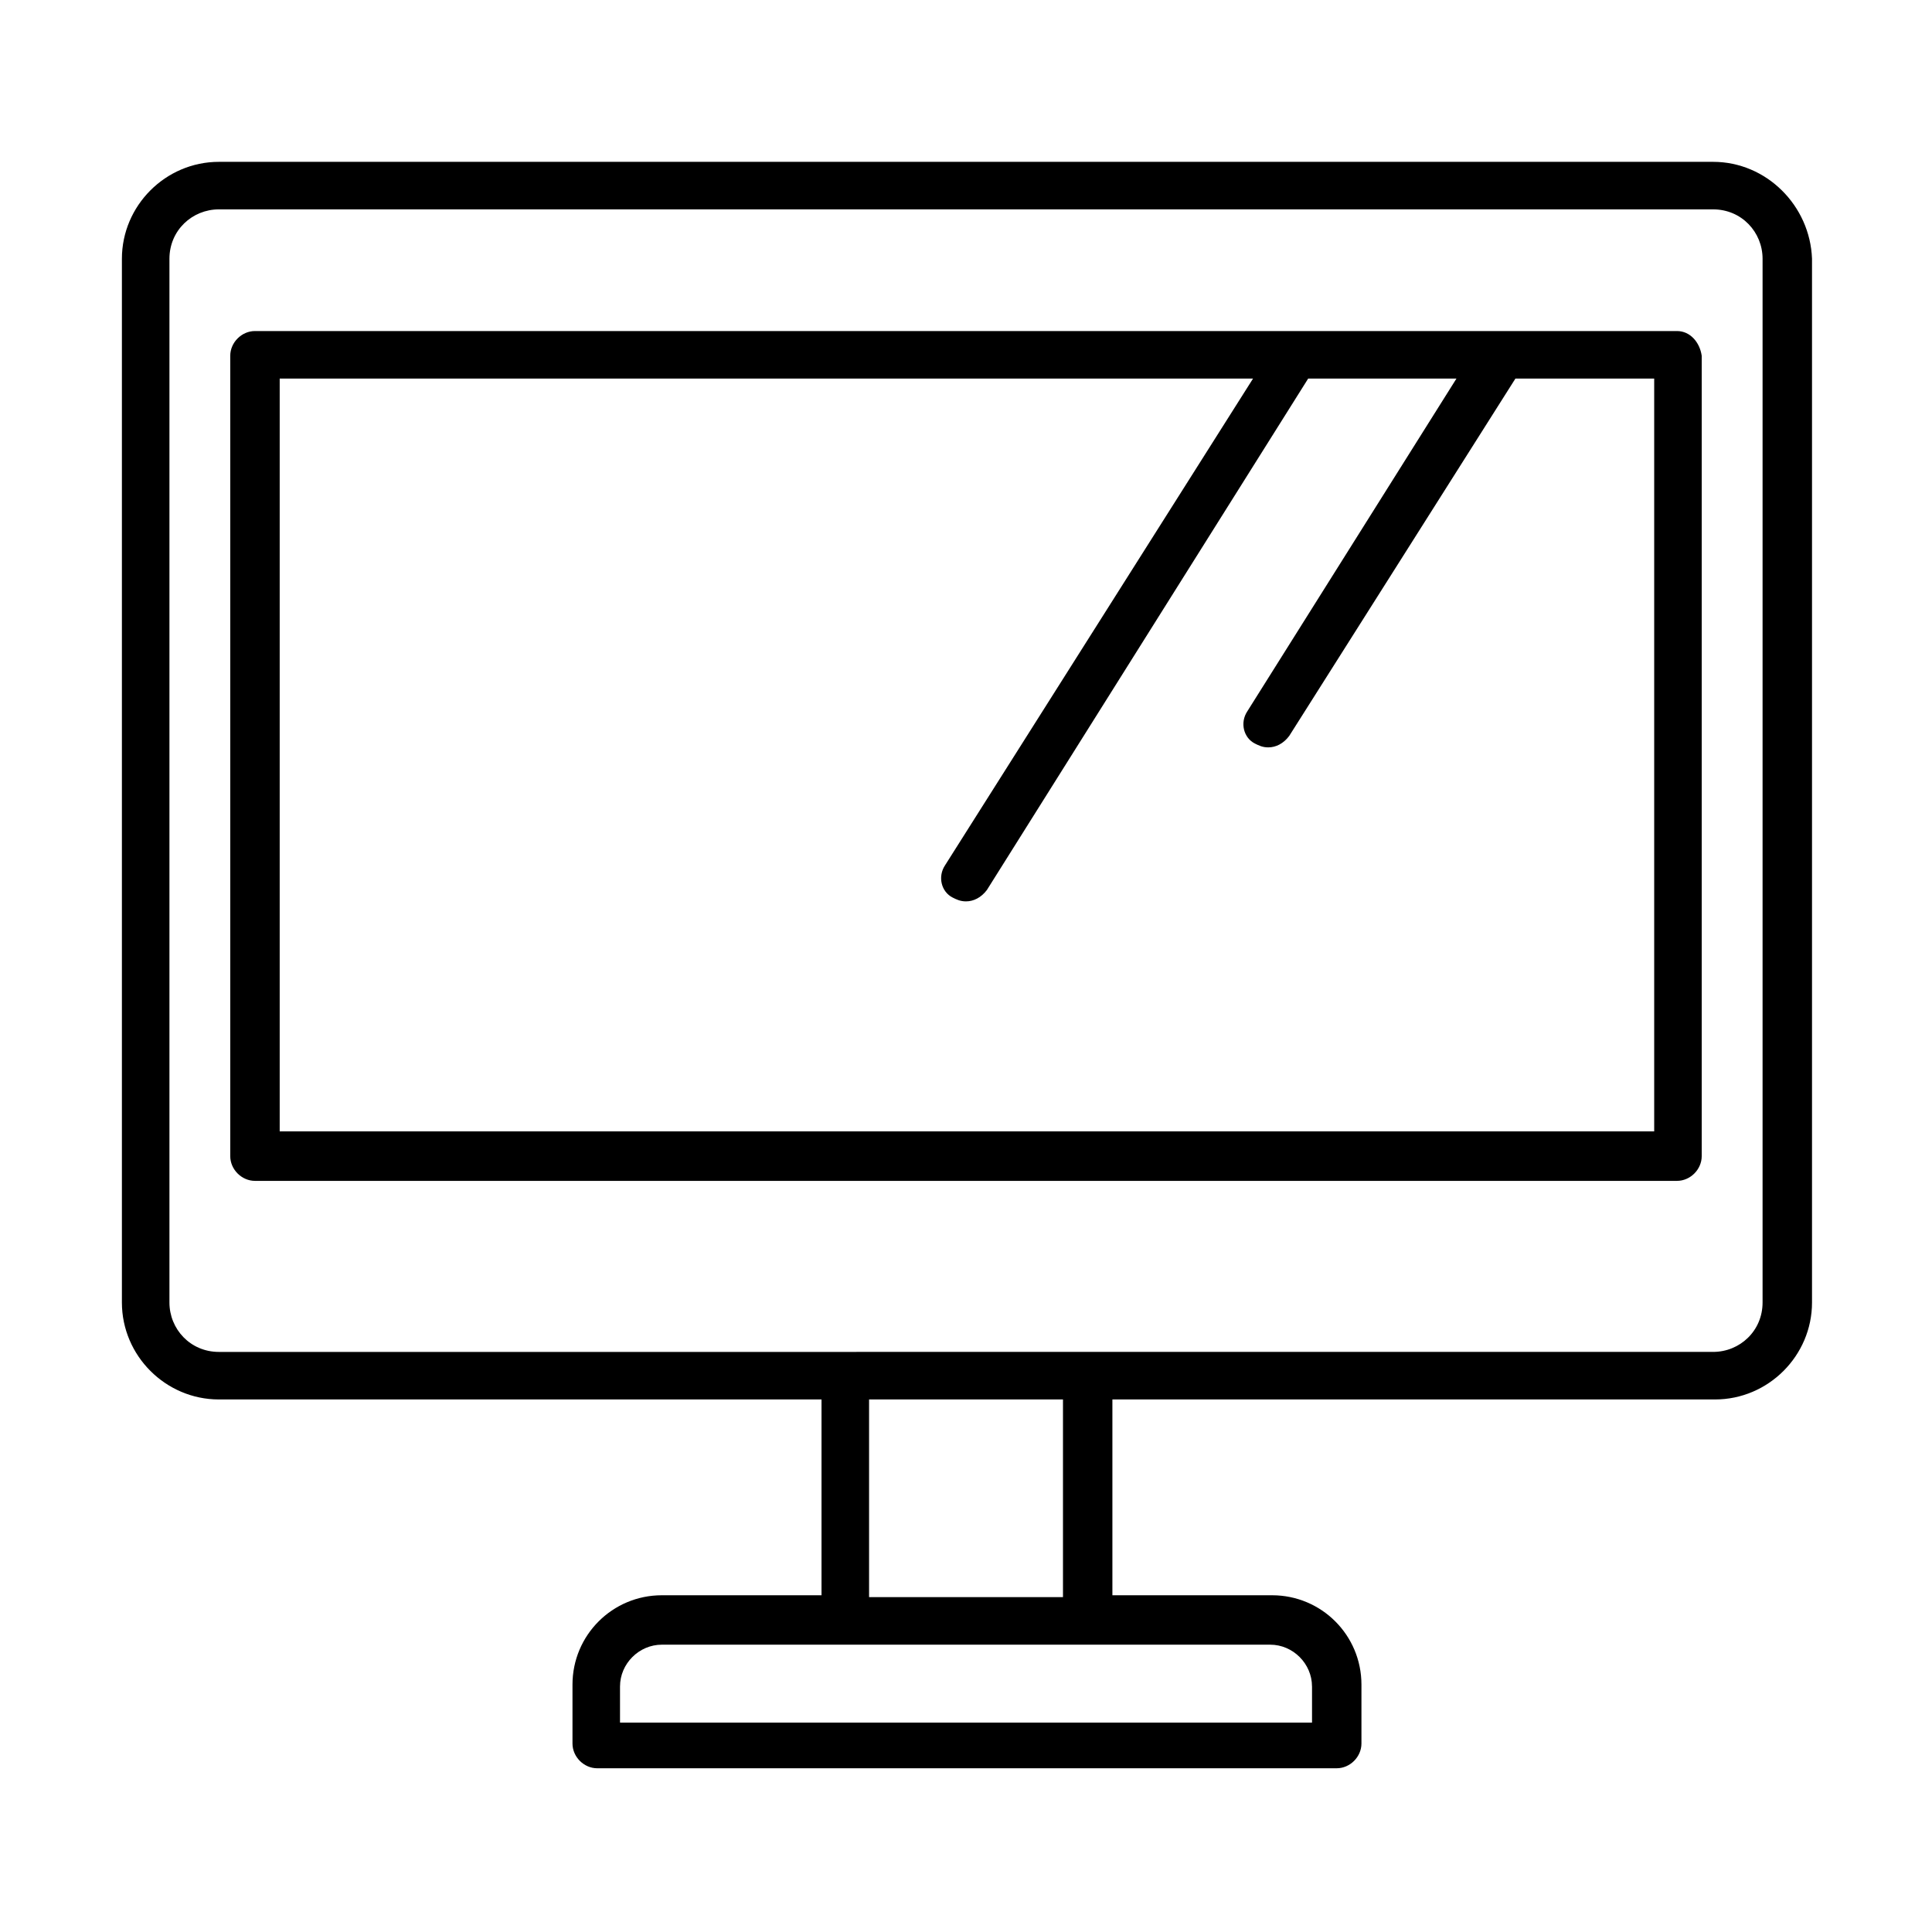 <?xml version="1.0" encoding="UTF-8"?>
<!-- The Best Svg Icon site in the world: iconSvg.co, Visit us! https://iconsvg.co -->
<svg fill="#000000" width="800px" height="800px" version="1.1" viewBox="144 144 512 512" xmlns="http://www.w3.org/2000/svg">
 <g>
  <path d="m588.42 231.73h-376.85c-3.527 0-6.551 3.023-6.551 6.551v212.11c0 3.527 3.023 6.551 6.551 6.551h376.85c3.527 0 6.551-3.023 6.551-6.551v-212.11c-0.504-3.527-3.023-6.551-6.551-6.551zm-6.547 212.1h-363.75v-199.51h257.95l-81.617 128.98c-2.016 3.023-1.008 7.055 2.016 8.566 1.008 0.504 2.016 1.008 3.527 1.008 2.016 0 4.031-1.008 5.543-3.023l85.141-135.53h39.297l-55.418 88.168c-2.016 3.023-1.008 7.055 2.016 8.566 1.008 0.504 2.016 1.008 3.527 1.008 2.016 0 4.031-1.008 5.543-3.023l59.953-94.715h36.777v199.5z"/>
  <path d="m598 186.89h-396c-14.105 0-25.695 11.586-25.695 25.695v276.59c0 14.105 11.586 25.695 25.695 25.695h159.71v51.891h-42.316c-13.098 0-23.68 10.578-23.68 23.68v15.617c0 3.527 3.023 6.551 6.551 6.551h195.98c3.527 0 6.551-3.023 6.551-6.551v-15.617c0-13.098-10.578-23.68-23.68-23.68h-42.32v-51.891h159.71c14.105 0 25.695-11.586 25.695-25.695v-276.59c-0.504-14.105-12.094-25.695-26.199-25.695zm-106.3 404.05v9.574h-183.39v-9.574c0-6.047 5.039-11.082 11.082-11.082h161.22c6.043 0 11.082 5.039 11.082 11.082zm-66-23.68h-51.387v-52.395h51.387zm185.4-78.09c0 7.559-6.047 13.098-13.098 13.098l-396 0.004c-7.559 0-13.098-6.047-13.098-13.098v-276.59c0-7.559 6.047-13.098 13.098-13.098h396c7.559 0 13.098 6.047 13.098 13.098z"/>
 </g>
</svg>